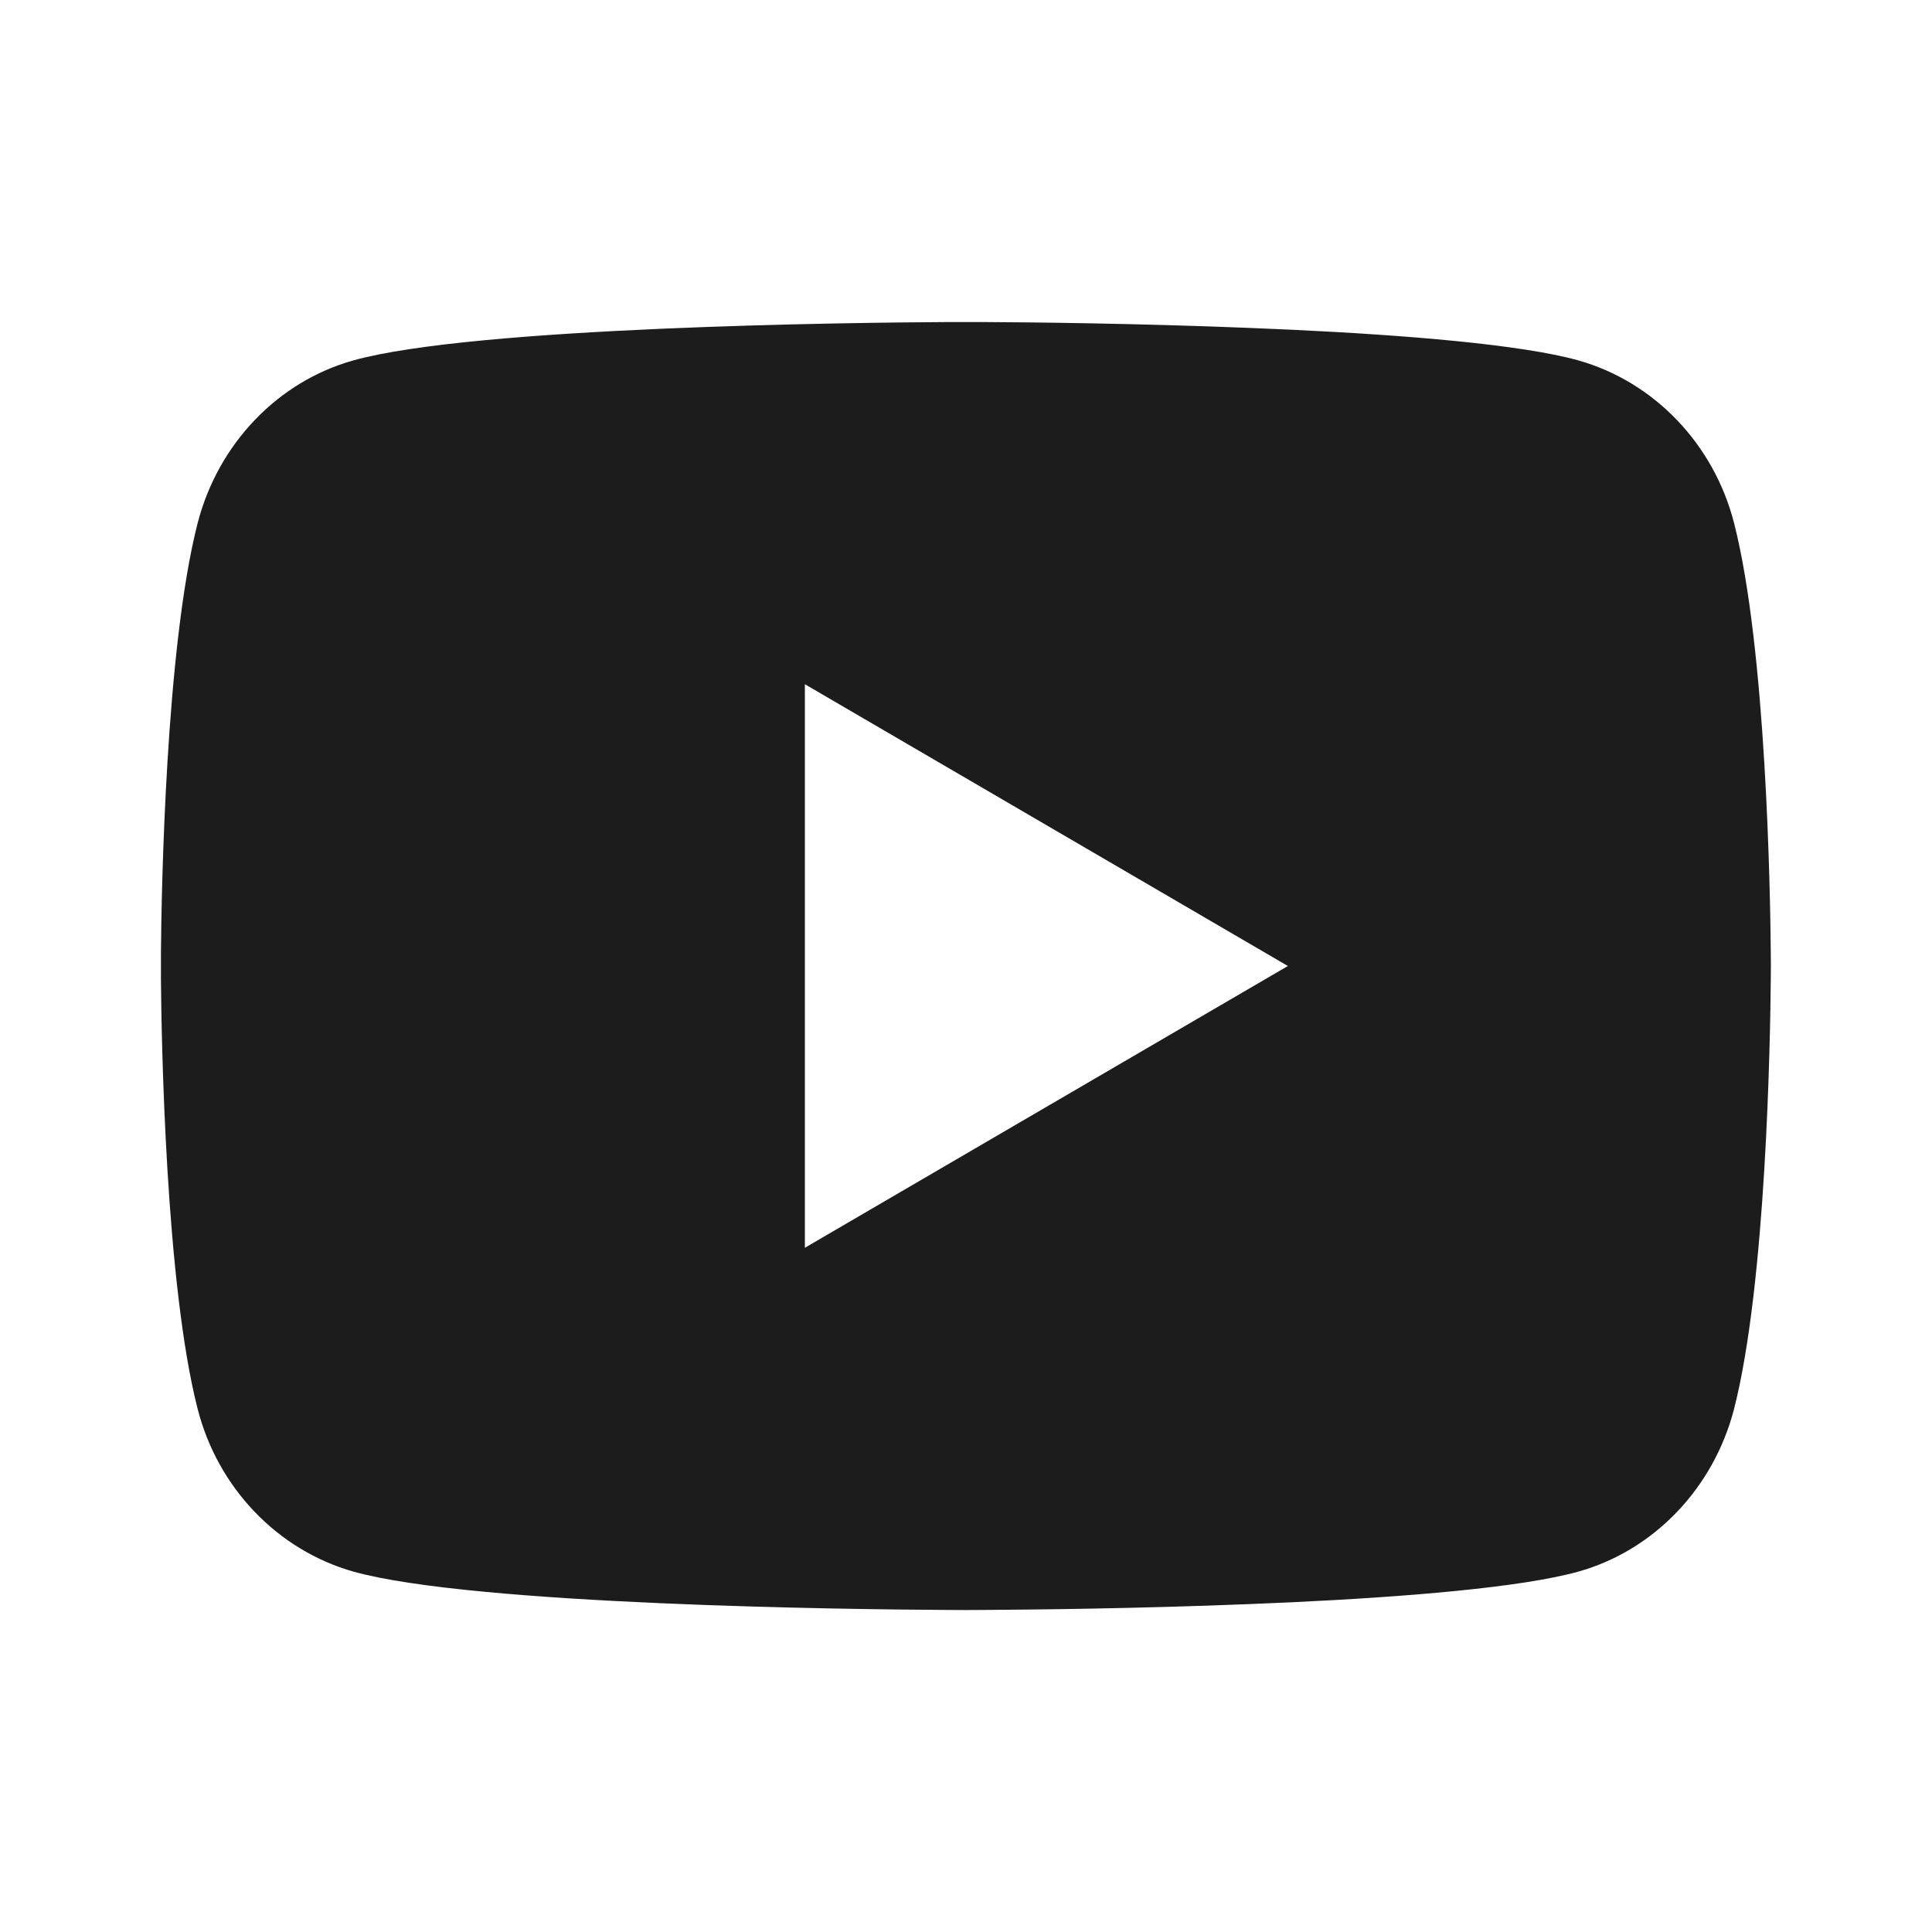 <svg width="20" height="20" viewBox="0 0 20 20" fill="none" xmlns="http://www.w3.org/2000/svg">
<path d="M10.203 3.334C10.648 3.336 11.761 3.347 12.944 3.395L13.364 3.413C14.555 3.469 15.745 3.566 16.336 3.73C17.123 3.951 17.742 4.597 17.951 5.415C18.284 6.714 18.326 9.25 18.331 9.864L18.332 9.991V10C18.332 10 18.332 10.003 18.332 10.009L18.331 10.136C18.326 10.75 18.284 13.286 17.951 14.585C17.739 15.406 17.12 16.052 16.336 16.27C15.745 16.434 14.555 16.531 13.364 16.587L12.944 16.605C11.761 16.653 10.648 16.663 10.203 16.666L10.007 16.667H9.999C9.999 16.667 9.996 16.667 9.99 16.667L9.795 16.666C8.853 16.661 4.914 16.618 3.661 16.27C2.874 16.048 2.255 15.403 2.046 14.585C1.713 13.286 1.671 10.75 1.666 10.136V9.864C1.671 9.25 1.713 6.714 2.046 5.415C2.258 4.594 2.877 3.948 3.661 3.73C4.914 3.382 8.853 3.339 9.795 3.334H10.203ZM8.332 7.083V12.917L13.332 10L8.332 7.083Z" fill="#1C1C1C"/>
</svg>
